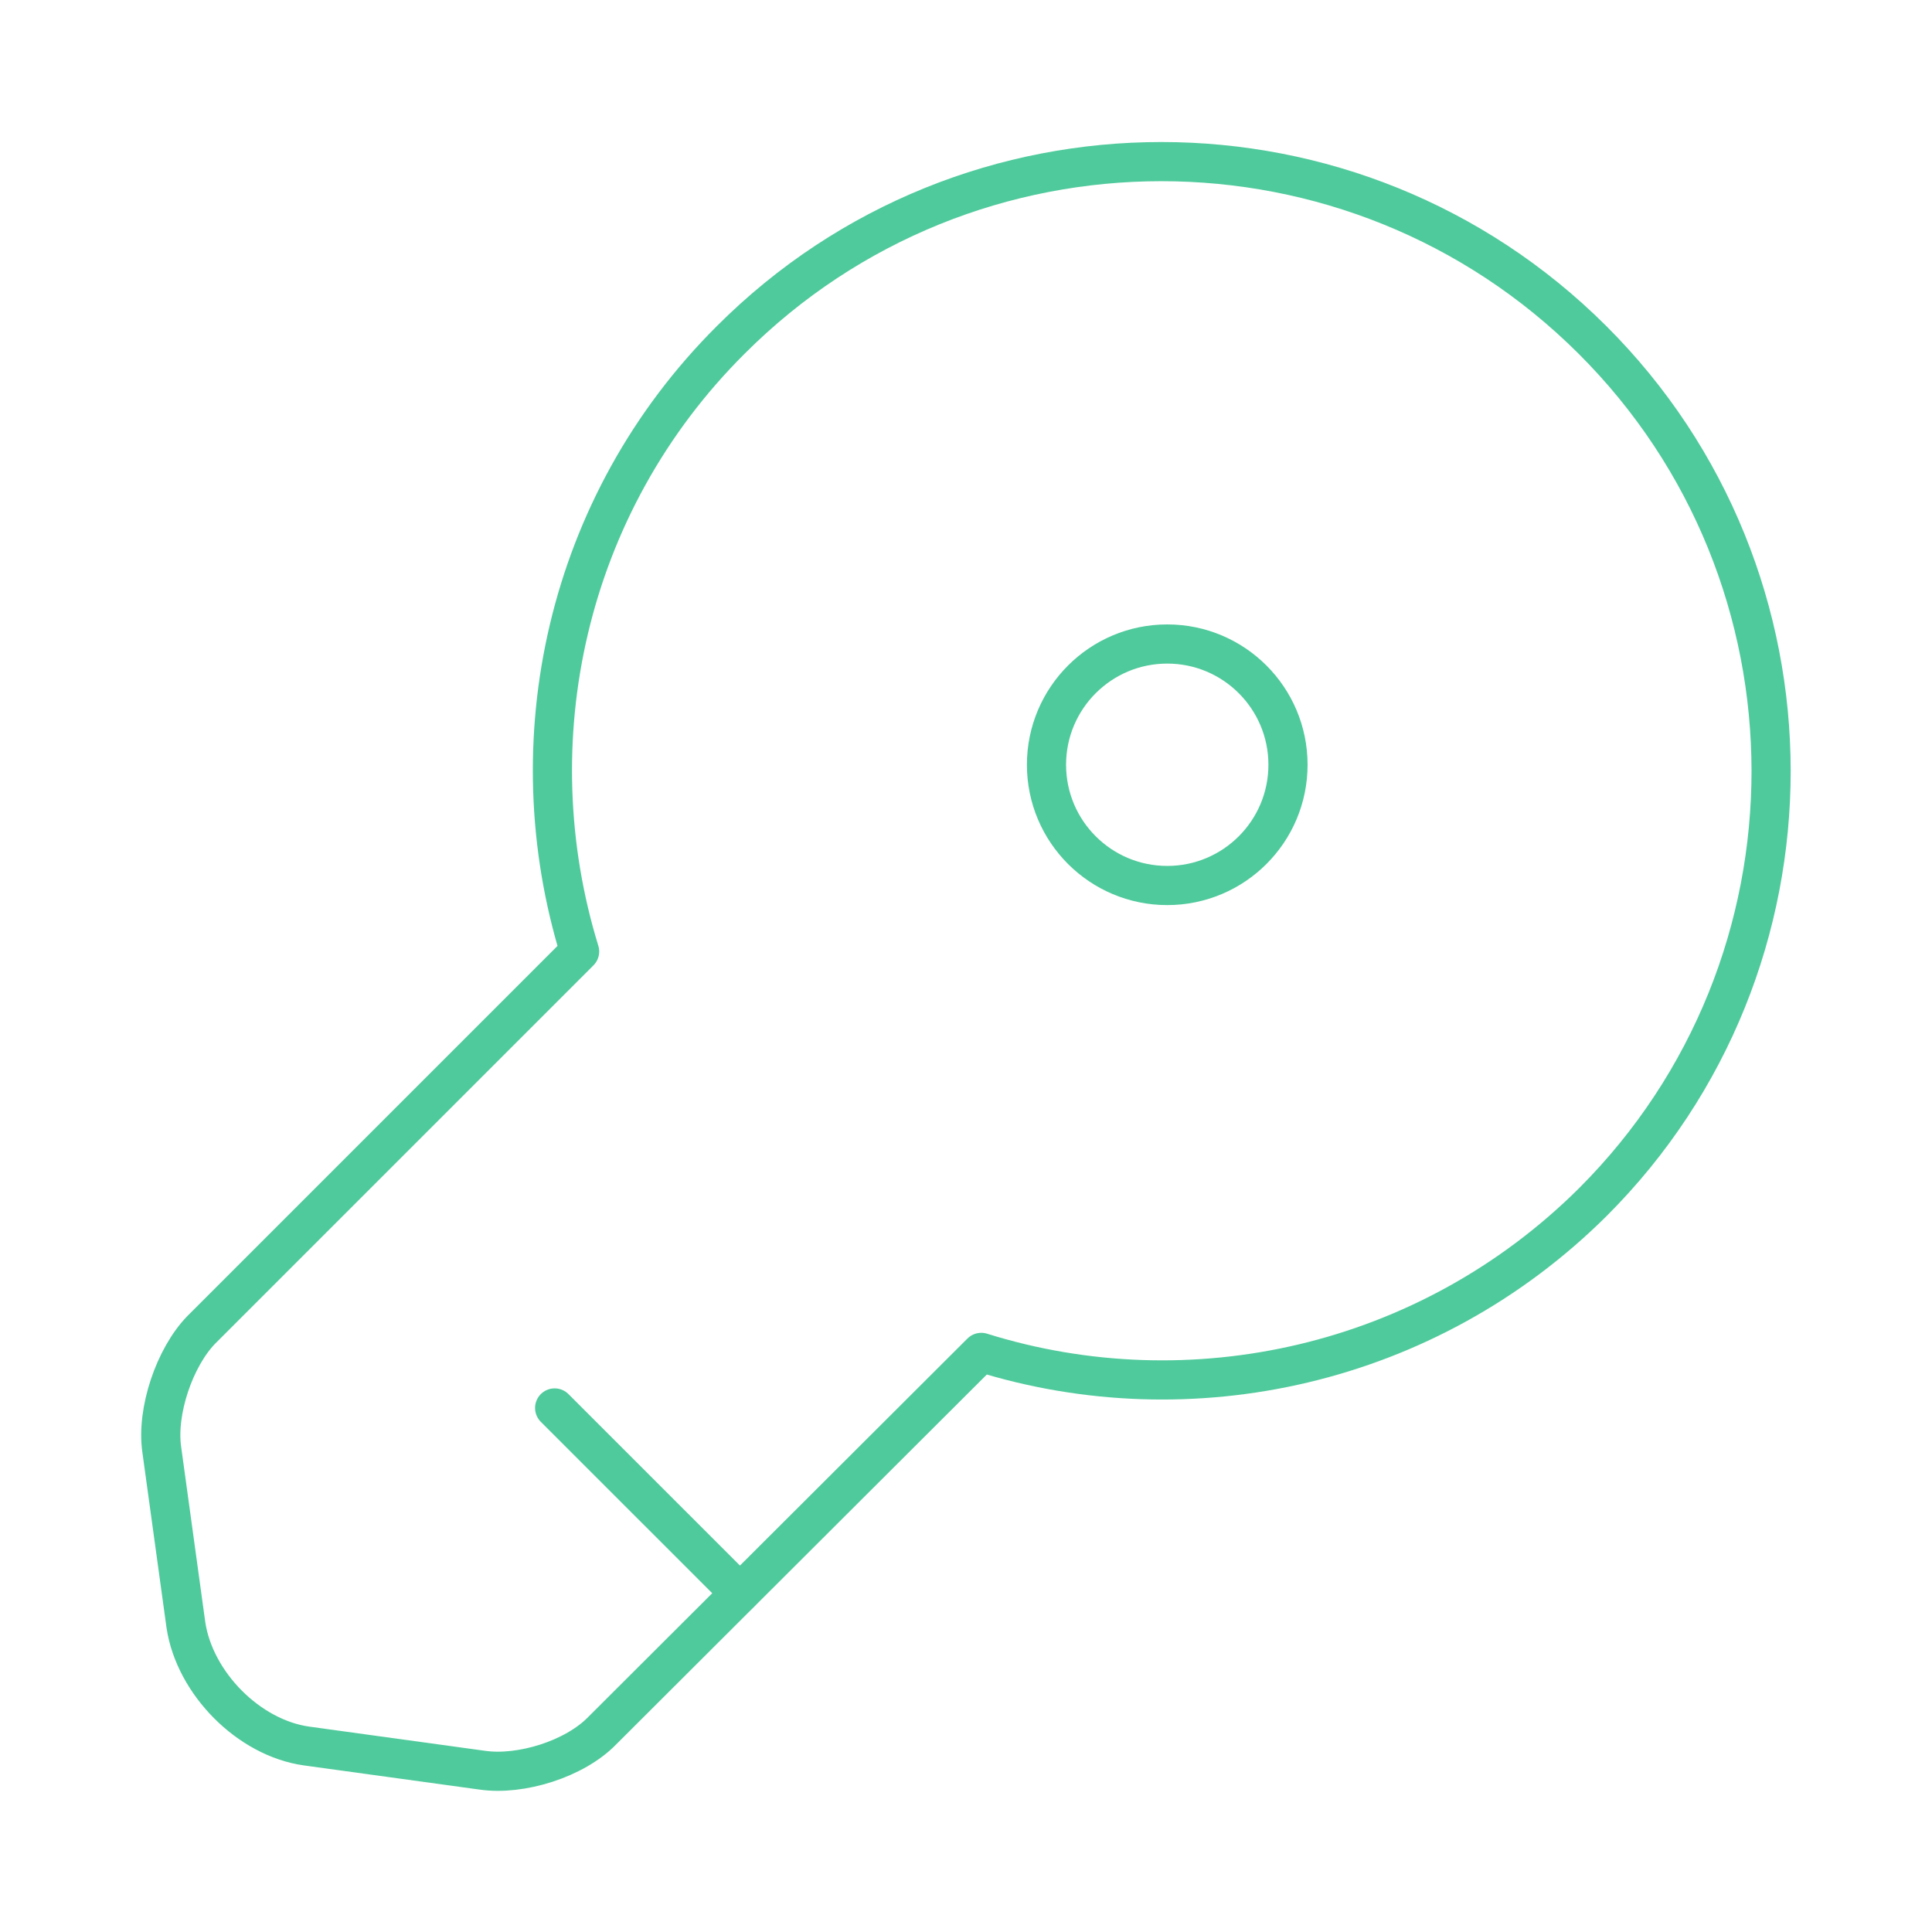 <svg width="74" height="74" viewBox="0 0 74 74" fill="none" xmlns="http://www.w3.org/2000/svg">
<path d="M61.019 46.034C54.667 52.355 45.571 54.297 37.585 51.8L23.063 66.292C22.015 67.371 19.949 68.018 18.469 67.802L11.747 66.877C9.527 66.569 7.461 64.472 7.122 62.252L6.197 55.531C5.981 54.051 6.69 51.985 7.708 50.937L22.2 36.445C19.733 28.428 21.645 19.332 27.996 13.012C37.092 3.916 51.861 3.916 60.988 13.012C70.115 22.108 70.115 36.938 61.019 46.034Z" stroke="#4FCA9C" stroke-width="1.5" stroke-miterlimit="10" stroke-linecap="round" stroke-linejoin="round"/>
<path d="M21.244 53.928L28.336 61.019" stroke="#4FCA9C" stroke-width="1.5" stroke-miterlimit="10" stroke-linecap="round" stroke-linejoin="round"/>
<path d="M44.708 33.917C47.262 33.917 49.333 31.846 49.333 29.292C49.333 26.737 47.262 24.667 44.708 24.667C42.154 24.667 40.083 26.737 40.083 29.292C40.083 31.846 42.154 33.917 44.708 33.917Z" stroke="#4FCA9C" stroke-width="1.5" stroke-linecap="round" stroke-linejoin="round"/>
</svg>
